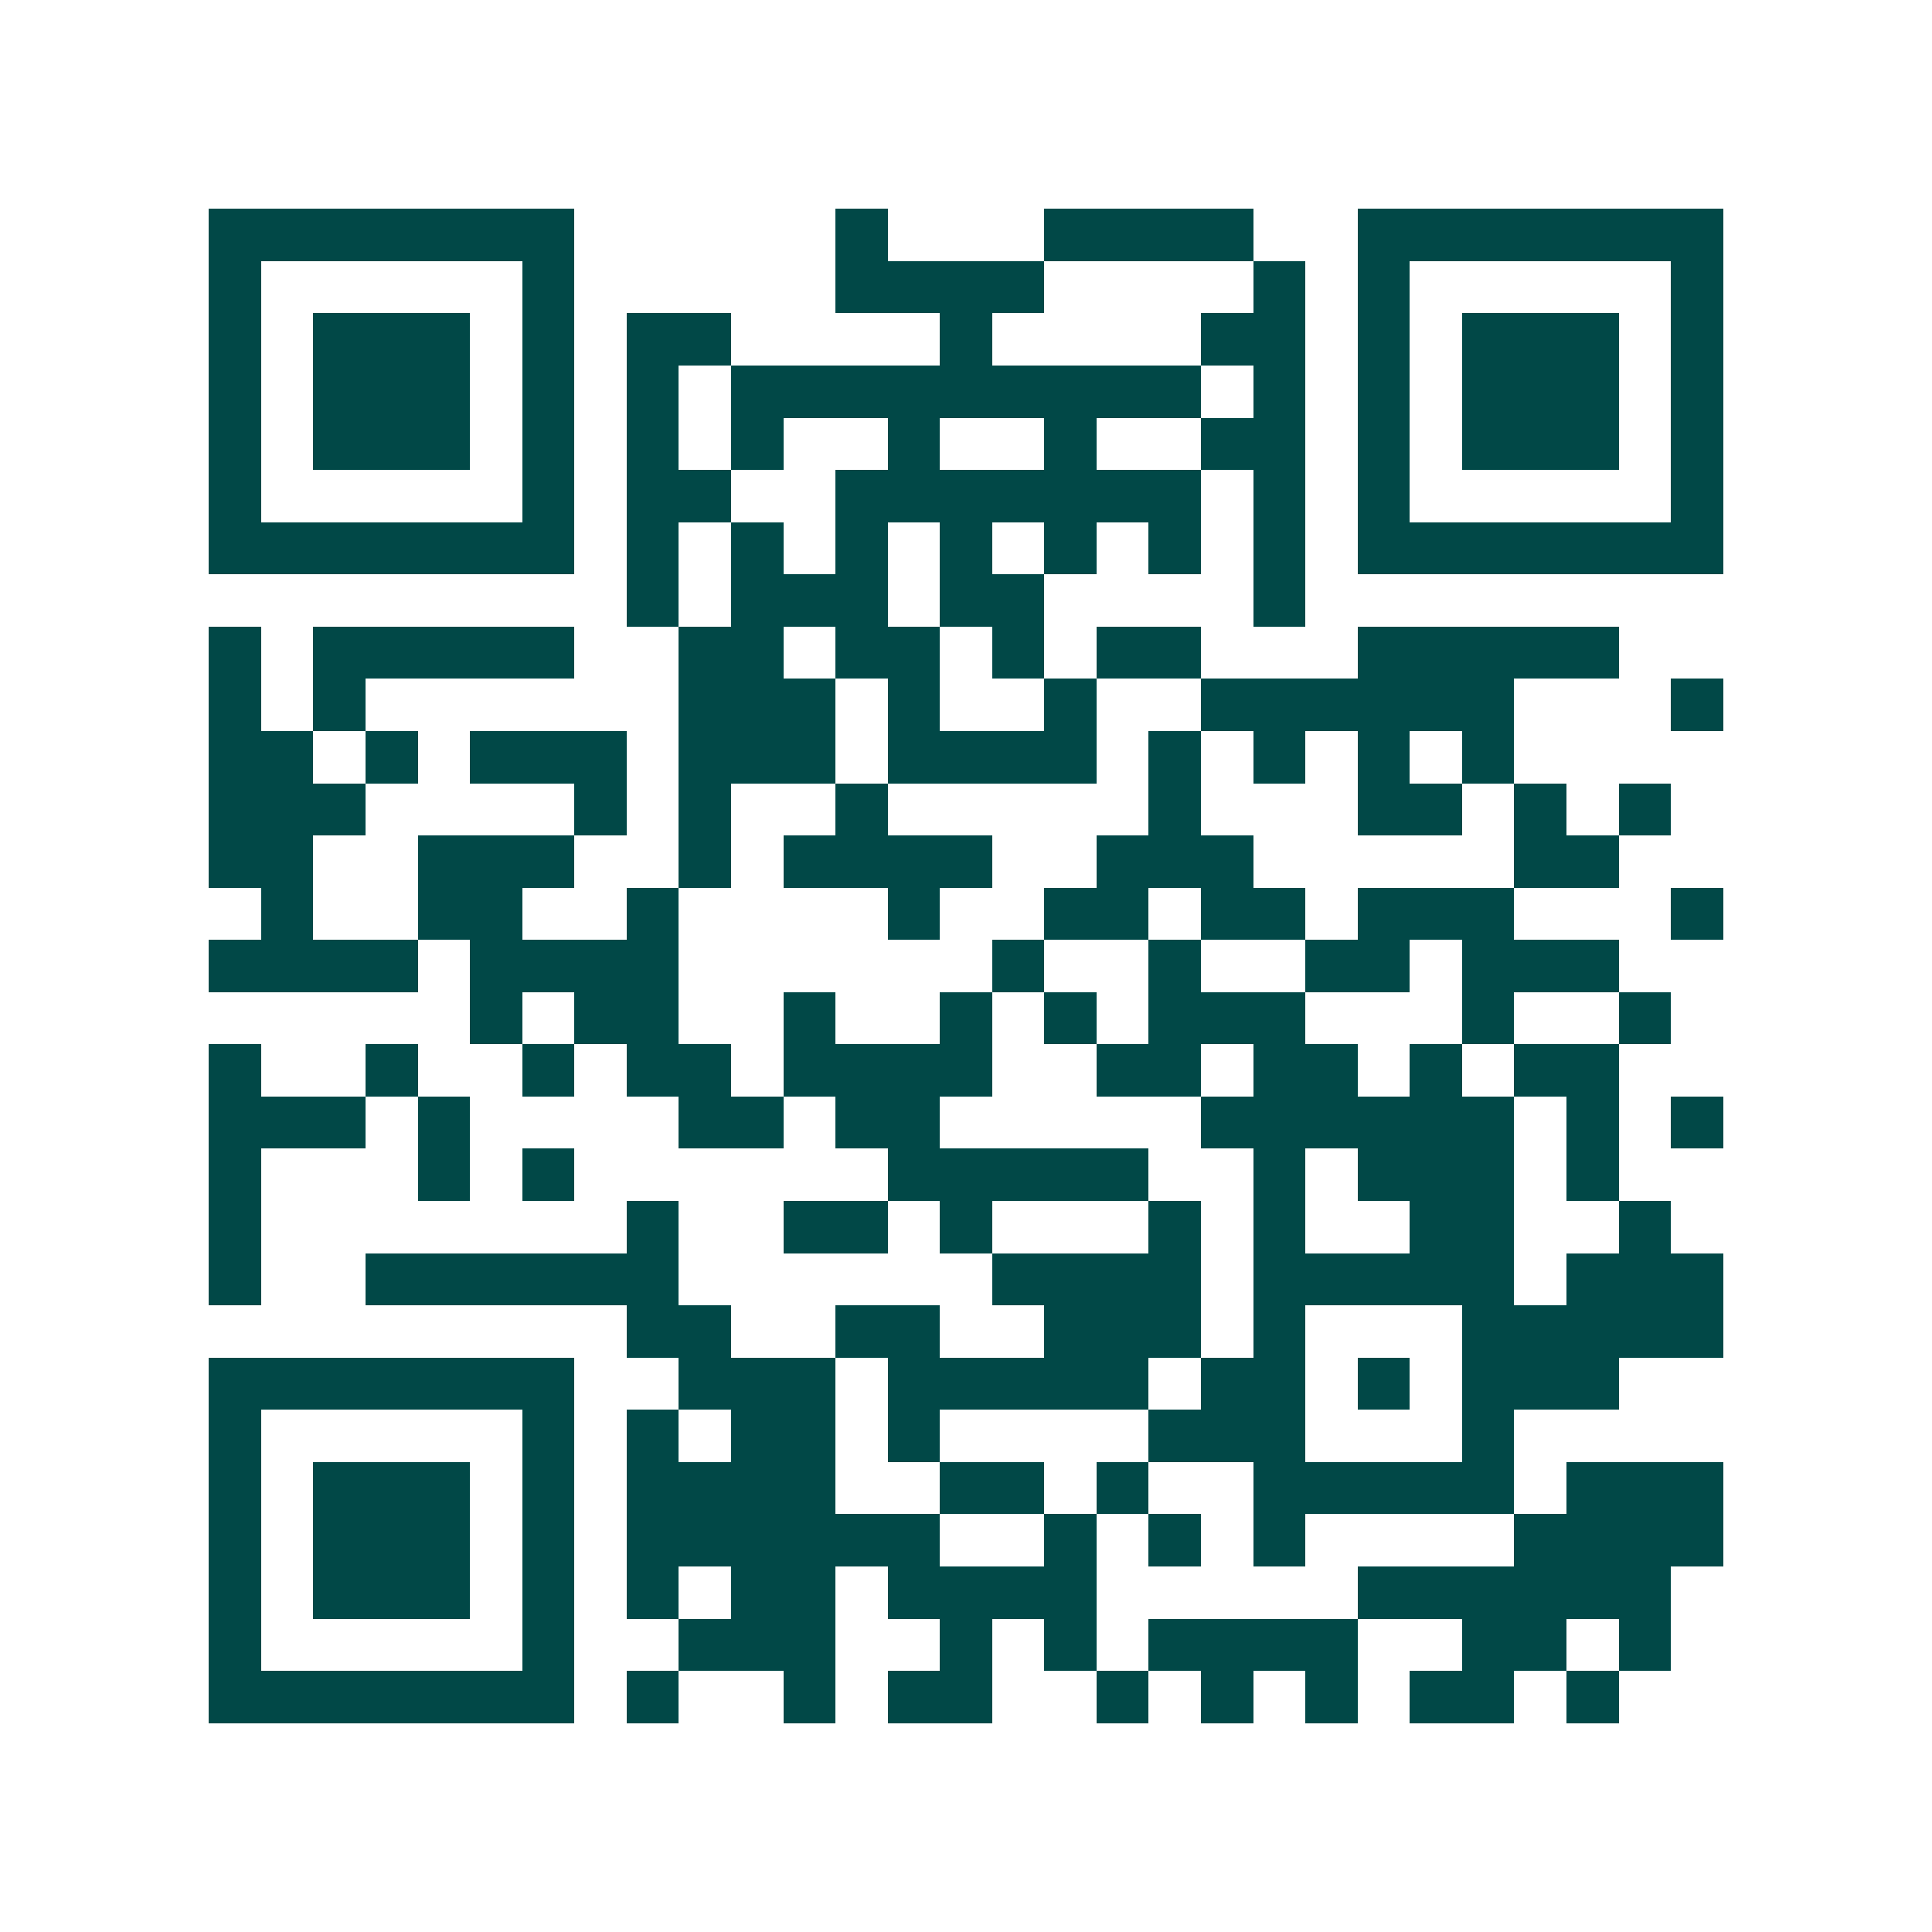 <svg xmlns="http://www.w3.org/2000/svg" width="200" height="200" viewBox="0 0 37 37" shape-rendering="crispEdges"><path fill="#ffffff" d="M0 0h37v37H0z"/><path stroke="#014847" d="M4 4.5h7m5 0h1m3 0h4m2 0h7M4 5.5h1m5 0h1m5 0h4m4 0h1m1 0h1m5 0h1M4 6.5h1m1 0h3m1 0h1m1 0h2m4 0h1m4 0h2m1 0h1m1 0h3m1 0h1M4 7.5h1m1 0h3m1 0h1m1 0h1m1 0h9m1 0h1m1 0h1m1 0h3m1 0h1M4 8.5h1m1 0h3m1 0h1m1 0h1m1 0h1m2 0h1m2 0h1m2 0h2m1 0h1m1 0h3m1 0h1M4 9.5h1m5 0h1m1 0h2m2 0h7m1 0h1m1 0h1m5 0h1M4 10.5h7m1 0h1m1 0h1m1 0h1m1 0h1m1 0h1m1 0h1m1 0h1m1 0h7M12 11.5h1m1 0h3m1 0h2m4 0h1M4 12.5h1m1 0h5m2 0h2m1 0h2m1 0h1m1 0h2m3 0h5M4 13.5h1m1 0h1m6 0h3m1 0h1m2 0h1m2 0h6m3 0h1M4 14.5h2m1 0h1m1 0h3m1 0h3m1 0h4m1 0h1m1 0h1m1 0h1m1 0h1M4 15.5h3m4 0h1m1 0h1m2 0h1m5 0h1m3 0h2m1 0h1m1 0h1M4 16.5h2m2 0h3m2 0h1m1 0h4m2 0h3m5 0h2M5 17.5h1m2 0h2m2 0h1m4 0h1m2 0h2m1 0h2m1 0h3m3 0h1M4 18.5h4m1 0h4m6 0h1m2 0h1m2 0h2m1 0h3M9 19.5h1m1 0h2m2 0h1m2 0h1m1 0h1m1 0h3m3 0h1m2 0h1M4 20.5h1m2 0h1m2 0h1m1 0h2m1 0h4m2 0h2m1 0h2m1 0h1m1 0h2M4 21.5h3m1 0h1m4 0h2m1 0h2m5 0h6m1 0h1m1 0h1M4 22.5h1m3 0h1m1 0h1m6 0h5m2 0h1m1 0h3m1 0h1M4 23.5h1m7 0h1m2 0h2m1 0h1m3 0h1m1 0h1m2 0h2m2 0h1M4 24.5h1m2 0h6m6 0h4m1 0h5m1 0h3M12 25.5h2m2 0h2m2 0h3m1 0h1m3 0h5M4 26.5h7m2 0h3m1 0h5m1 0h2m1 0h1m1 0h3M4 27.5h1m5 0h1m1 0h1m1 0h2m1 0h1m4 0h3m3 0h1M4 28.5h1m1 0h3m1 0h1m1 0h4m2 0h2m1 0h1m2 0h5m1 0h3M4 29.5h1m1 0h3m1 0h1m1 0h6m2 0h1m1 0h1m1 0h1m4 0h4M4 30.5h1m1 0h3m1 0h1m1 0h1m1 0h2m1 0h4m5 0h6M4 31.5h1m5 0h1m2 0h3m2 0h1m1 0h1m1 0h4m2 0h2m1 0h1M4 32.5h7m1 0h1m2 0h1m1 0h2m2 0h1m1 0h1m1 0h1m1 0h2m1 0h1"/></svg>
